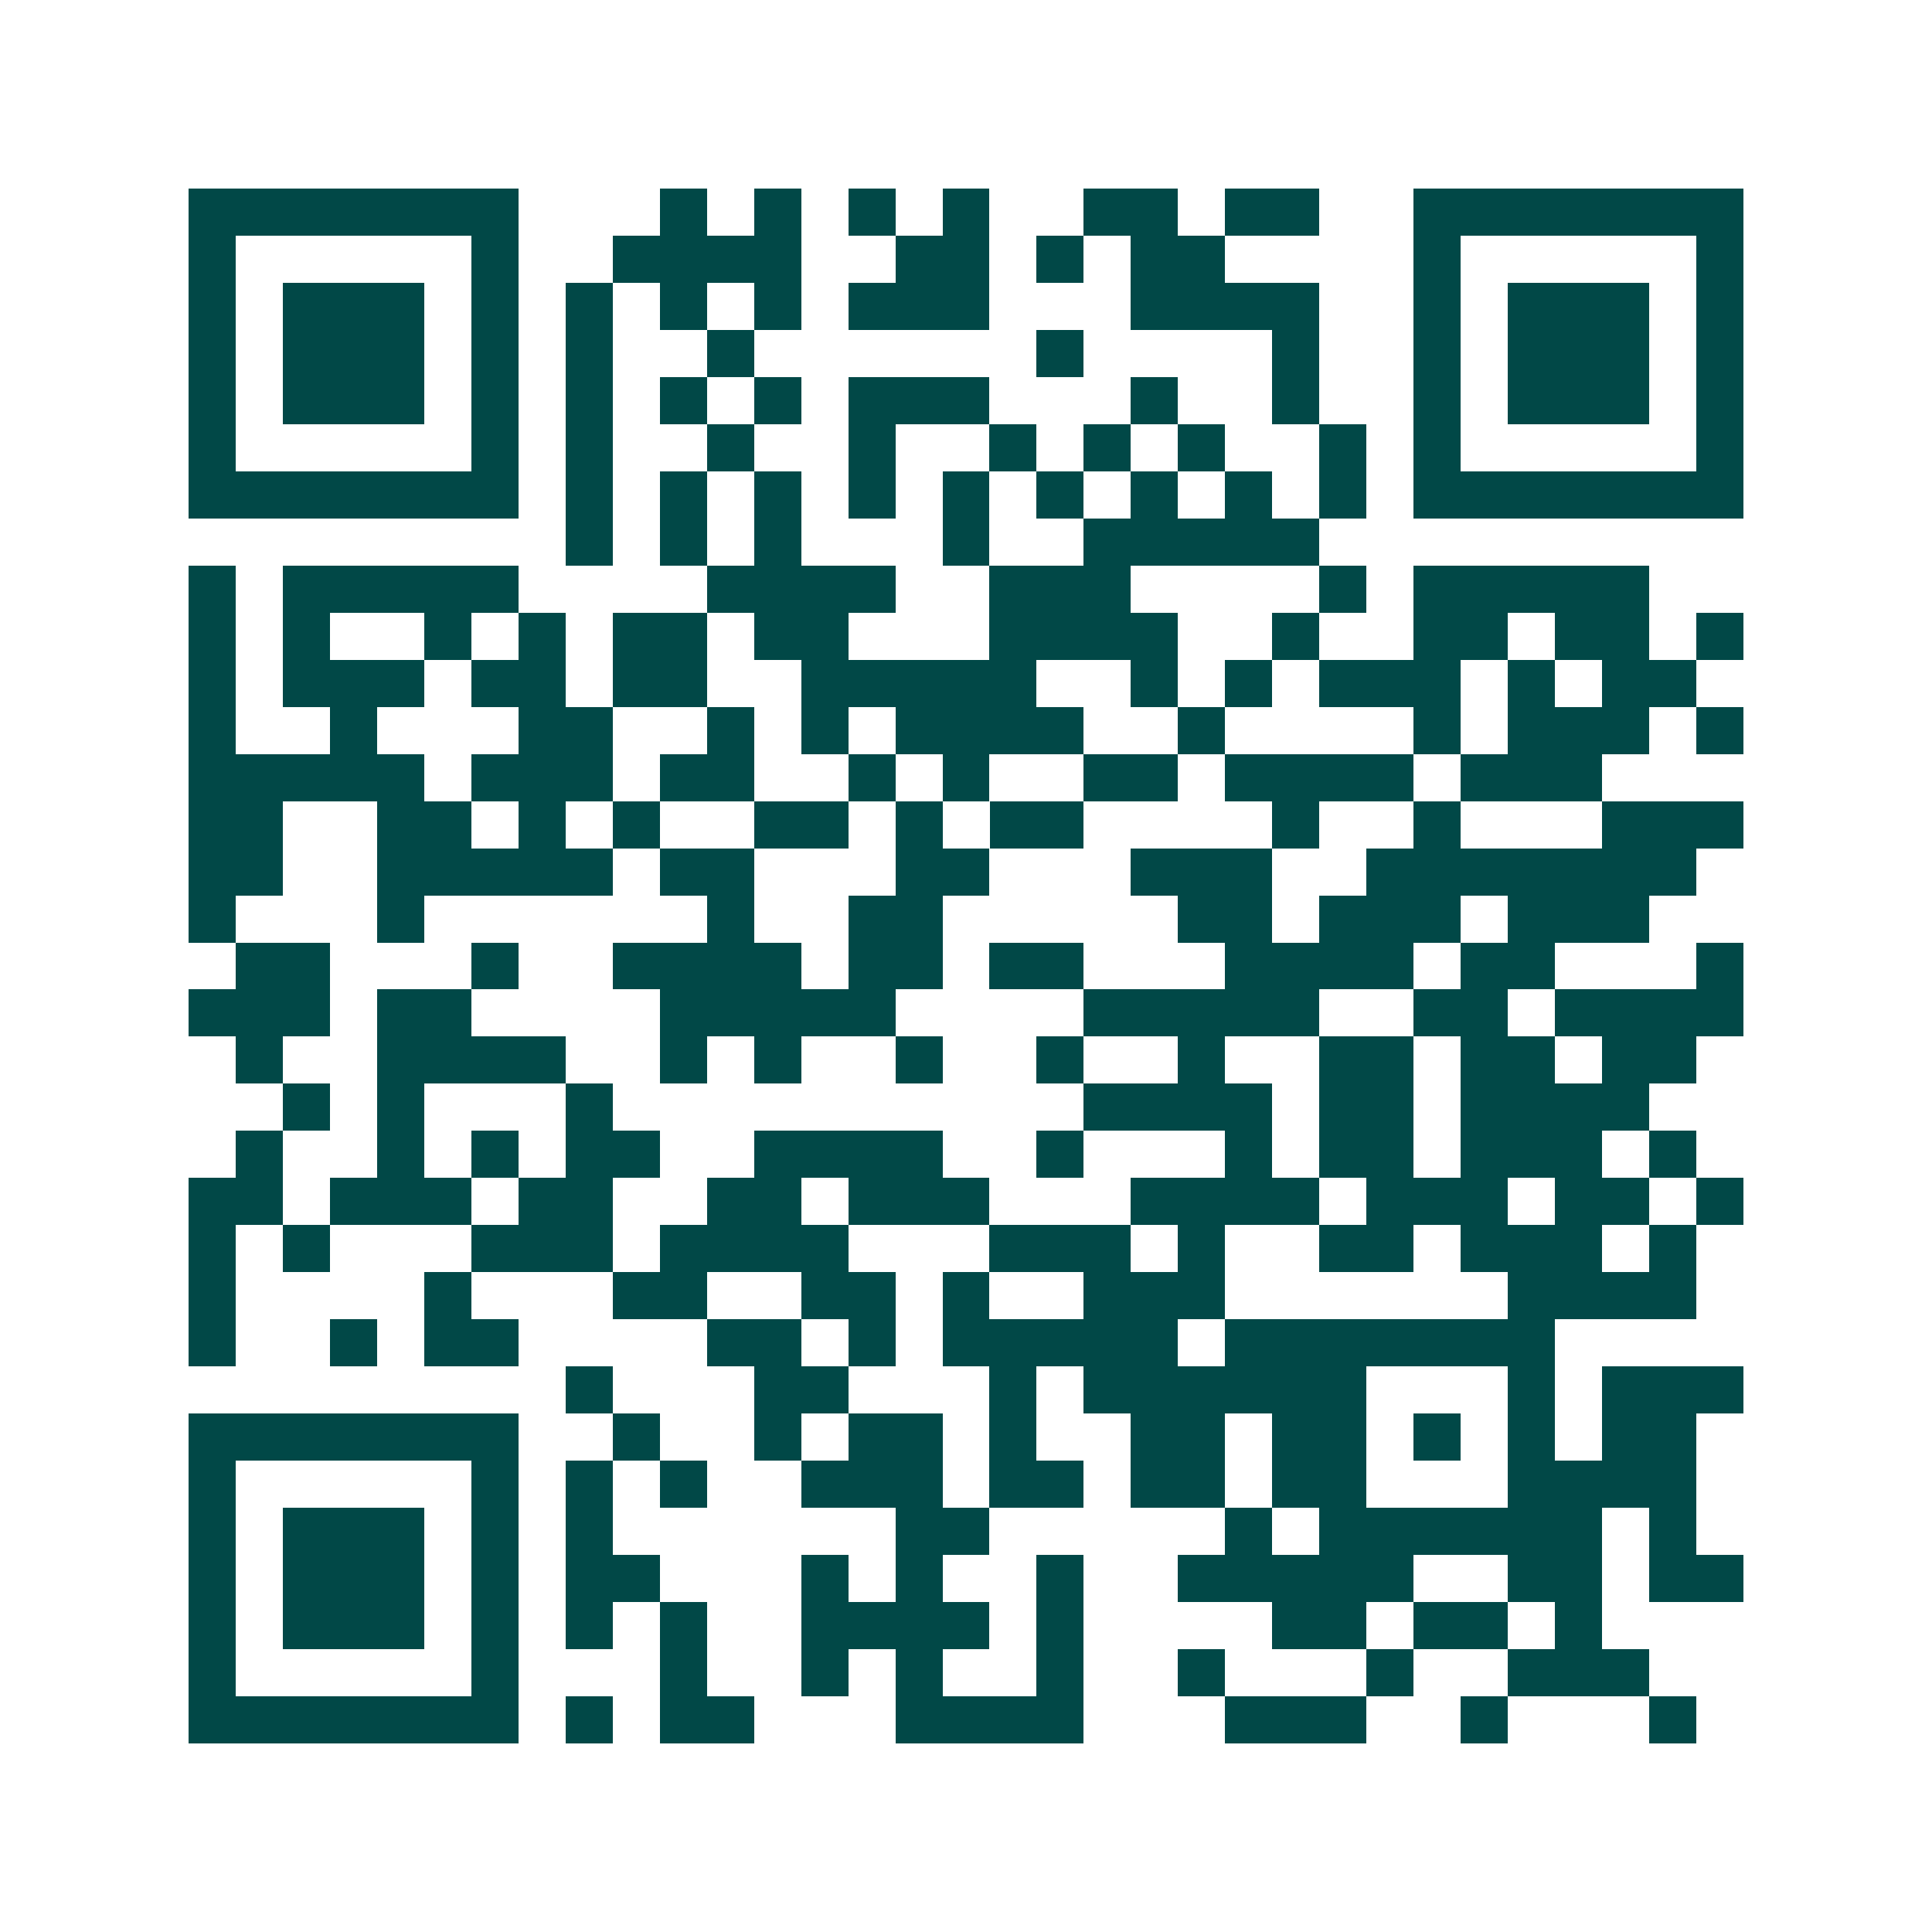 <svg xmlns="http://www.w3.org/2000/svg" width="200" height="200" viewBox="0 0 41 41" shape-rendering="crispEdges"><path fill="#ffffff" d="M0 0h41v41H0z"/><path stroke="#014847" d="M4 4.5h7m3 0h1m1 0h1m1 0h1m1 0h1m2 0h2m1 0h2m2 0h7M4 5.5h1m5 0h1m2 0h4m2 0h2m1 0h1m1 0h2m4 0h1m5 0h1M4 6.5h1m1 0h3m1 0h1m1 0h1m1 0h1m1 0h1m1 0h3m3 0h4m2 0h1m1 0h3m1 0h1M4 7.5h1m1 0h3m1 0h1m1 0h1m2 0h1m6 0h1m4 0h1m2 0h1m1 0h3m1 0h1M4 8.5h1m1 0h3m1 0h1m1 0h1m1 0h1m1 0h1m1 0h3m3 0h1m2 0h1m2 0h1m1 0h3m1 0h1M4 9.5h1m5 0h1m1 0h1m2 0h1m2 0h1m2 0h1m1 0h1m1 0h1m2 0h1m1 0h1m5 0h1M4 10.5h7m1 0h1m1 0h1m1 0h1m1 0h1m1 0h1m1 0h1m1 0h1m1 0h1m1 0h1m1 0h7M12 11.5h1m1 0h1m1 0h1m3 0h1m2 0h5M4 12.5h1m1 0h5m4 0h4m2 0h3m4 0h1m1 0h5M4 13.5h1m1 0h1m2 0h1m1 0h1m1 0h2m1 0h2m3 0h4m2 0h1m2 0h2m1 0h2m1 0h1M4 14.5h1m1 0h3m1 0h2m1 0h2m2 0h5m2 0h1m1 0h1m1 0h3m1 0h1m1 0h2M4 15.5h1m2 0h1m3 0h2m2 0h1m1 0h1m1 0h4m2 0h1m4 0h1m1 0h3m1 0h1M4 16.5h5m1 0h3m1 0h2m2 0h1m1 0h1m2 0h2m1 0h4m1 0h3M4 17.5h2m2 0h2m1 0h1m1 0h1m2 0h2m1 0h1m1 0h2m4 0h1m2 0h1m3 0h3M4 18.5h2m2 0h5m1 0h2m3 0h2m3 0h3m2 0h7M4 19.5h1m3 0h1m6 0h1m2 0h2m5 0h2m1 0h3m1 0h3M5 20.5h2m3 0h1m2 0h4m1 0h2m1 0h2m3 0h4m1 0h2m3 0h1M4 21.5h3m1 0h2m4 0h5m4 0h5m2 0h2m1 0h4M5 22.5h1m2 0h4m2 0h1m1 0h1m2 0h1m2 0h1m2 0h1m2 0h2m1 0h2m1 0h2M6 23.5h1m1 0h1m3 0h1m10 0h4m1 0h2m1 0h4M5 24.5h1m2 0h1m1 0h1m1 0h2m2 0h4m2 0h1m3 0h1m1 0h2m1 0h3m1 0h1M4 25.5h2m1 0h3m1 0h2m2 0h2m1 0h3m3 0h4m1 0h3m1 0h2m1 0h1M4 26.5h1m1 0h1m3 0h3m1 0h4m3 0h3m1 0h1m2 0h2m1 0h3m1 0h1M4 27.5h1m4 0h1m3 0h2m2 0h2m1 0h1m2 0h3m6 0h4M4 28.5h1m2 0h1m1 0h2m4 0h2m1 0h1m1 0h5m1 0h7M12 29.5h1m3 0h2m3 0h1m1 0h6m3 0h1m1 0h3M4 30.5h7m2 0h1m2 0h1m1 0h2m1 0h1m2 0h2m1 0h2m1 0h1m1 0h1m1 0h2M4 31.5h1m5 0h1m1 0h1m1 0h1m2 0h3m1 0h2m1 0h2m1 0h2m3 0h4M4 32.5h1m1 0h3m1 0h1m1 0h1m6 0h2m5 0h1m1 0h6m1 0h1M4 33.5h1m1 0h3m1 0h1m1 0h2m3 0h1m1 0h1m2 0h1m2 0h5m2 0h2m1 0h2M4 34.5h1m1 0h3m1 0h1m1 0h1m1 0h1m2 0h4m1 0h1m4 0h2m1 0h2m1 0h1M4 35.5h1m5 0h1m3 0h1m2 0h1m1 0h1m2 0h1m2 0h1m3 0h1m2 0h3M4 36.5h7m1 0h1m1 0h2m3 0h4m3 0h3m2 0h1m3 0h1"/></svg>
